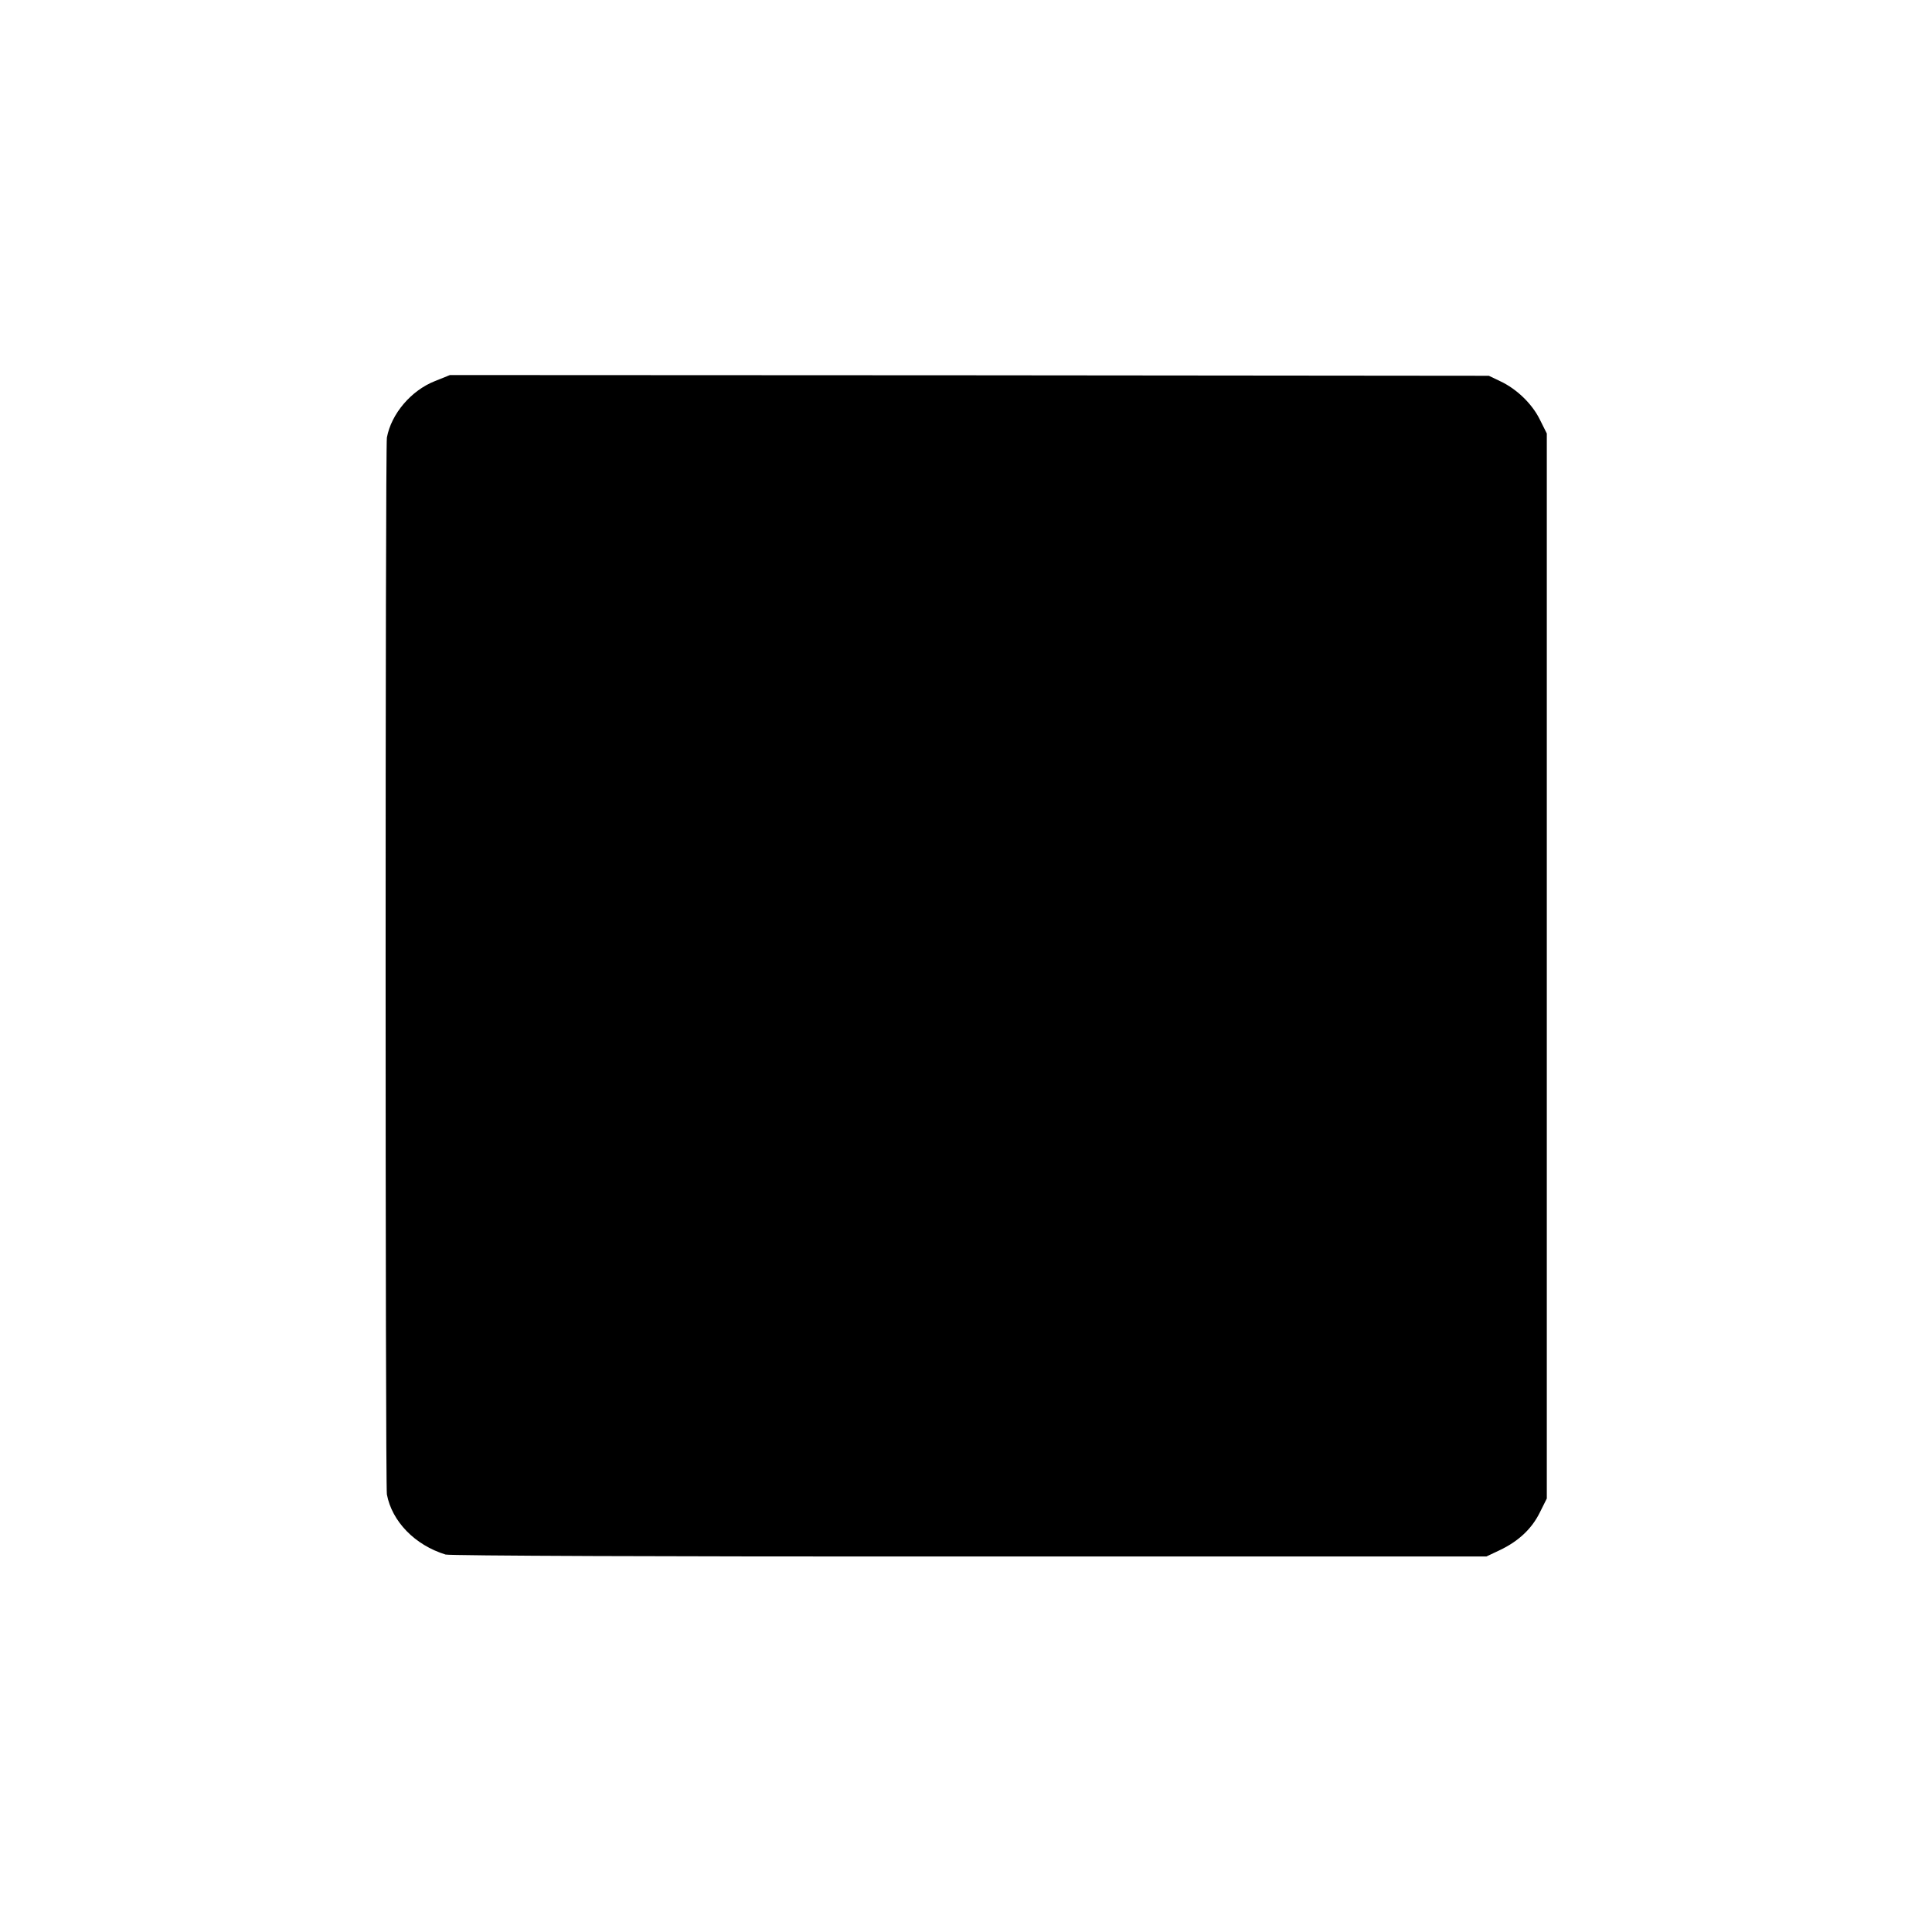 <?xml version="1.0" standalone="no"?>
<!DOCTYPE svg PUBLIC "-//W3C//DTD SVG 20010904//EN"
 "http://www.w3.org/TR/2001/REC-SVG-20010904/DTD/svg10.dtd">
<svg version="1.0" xmlns="http://www.w3.org/2000/svg"
 width="800pt" height="800pt" viewBox="0 0 800 800"
 preserveAspectRatio="xMidYMid meet">
<g transform="translate(0,800) scale(0.1,-0.1)"
fill="#000000" stroke="none">
<path d="M1801 6422 c-99 -39 -181 -136 -199 -234 -7 -43 -7 -4333 0 -4376 21
-112 116 -210 243 -249 18 -5 910 -9 2170 -8 l2140 0 55 26 c78 37 133 89 166
156 l29 58 0 2205 0 2205 -29 58 c-32 65 -96 127 -165 159 l-46 22 -2151 2
-2151 1 -62 -25z"/>
</g>
</svg>
